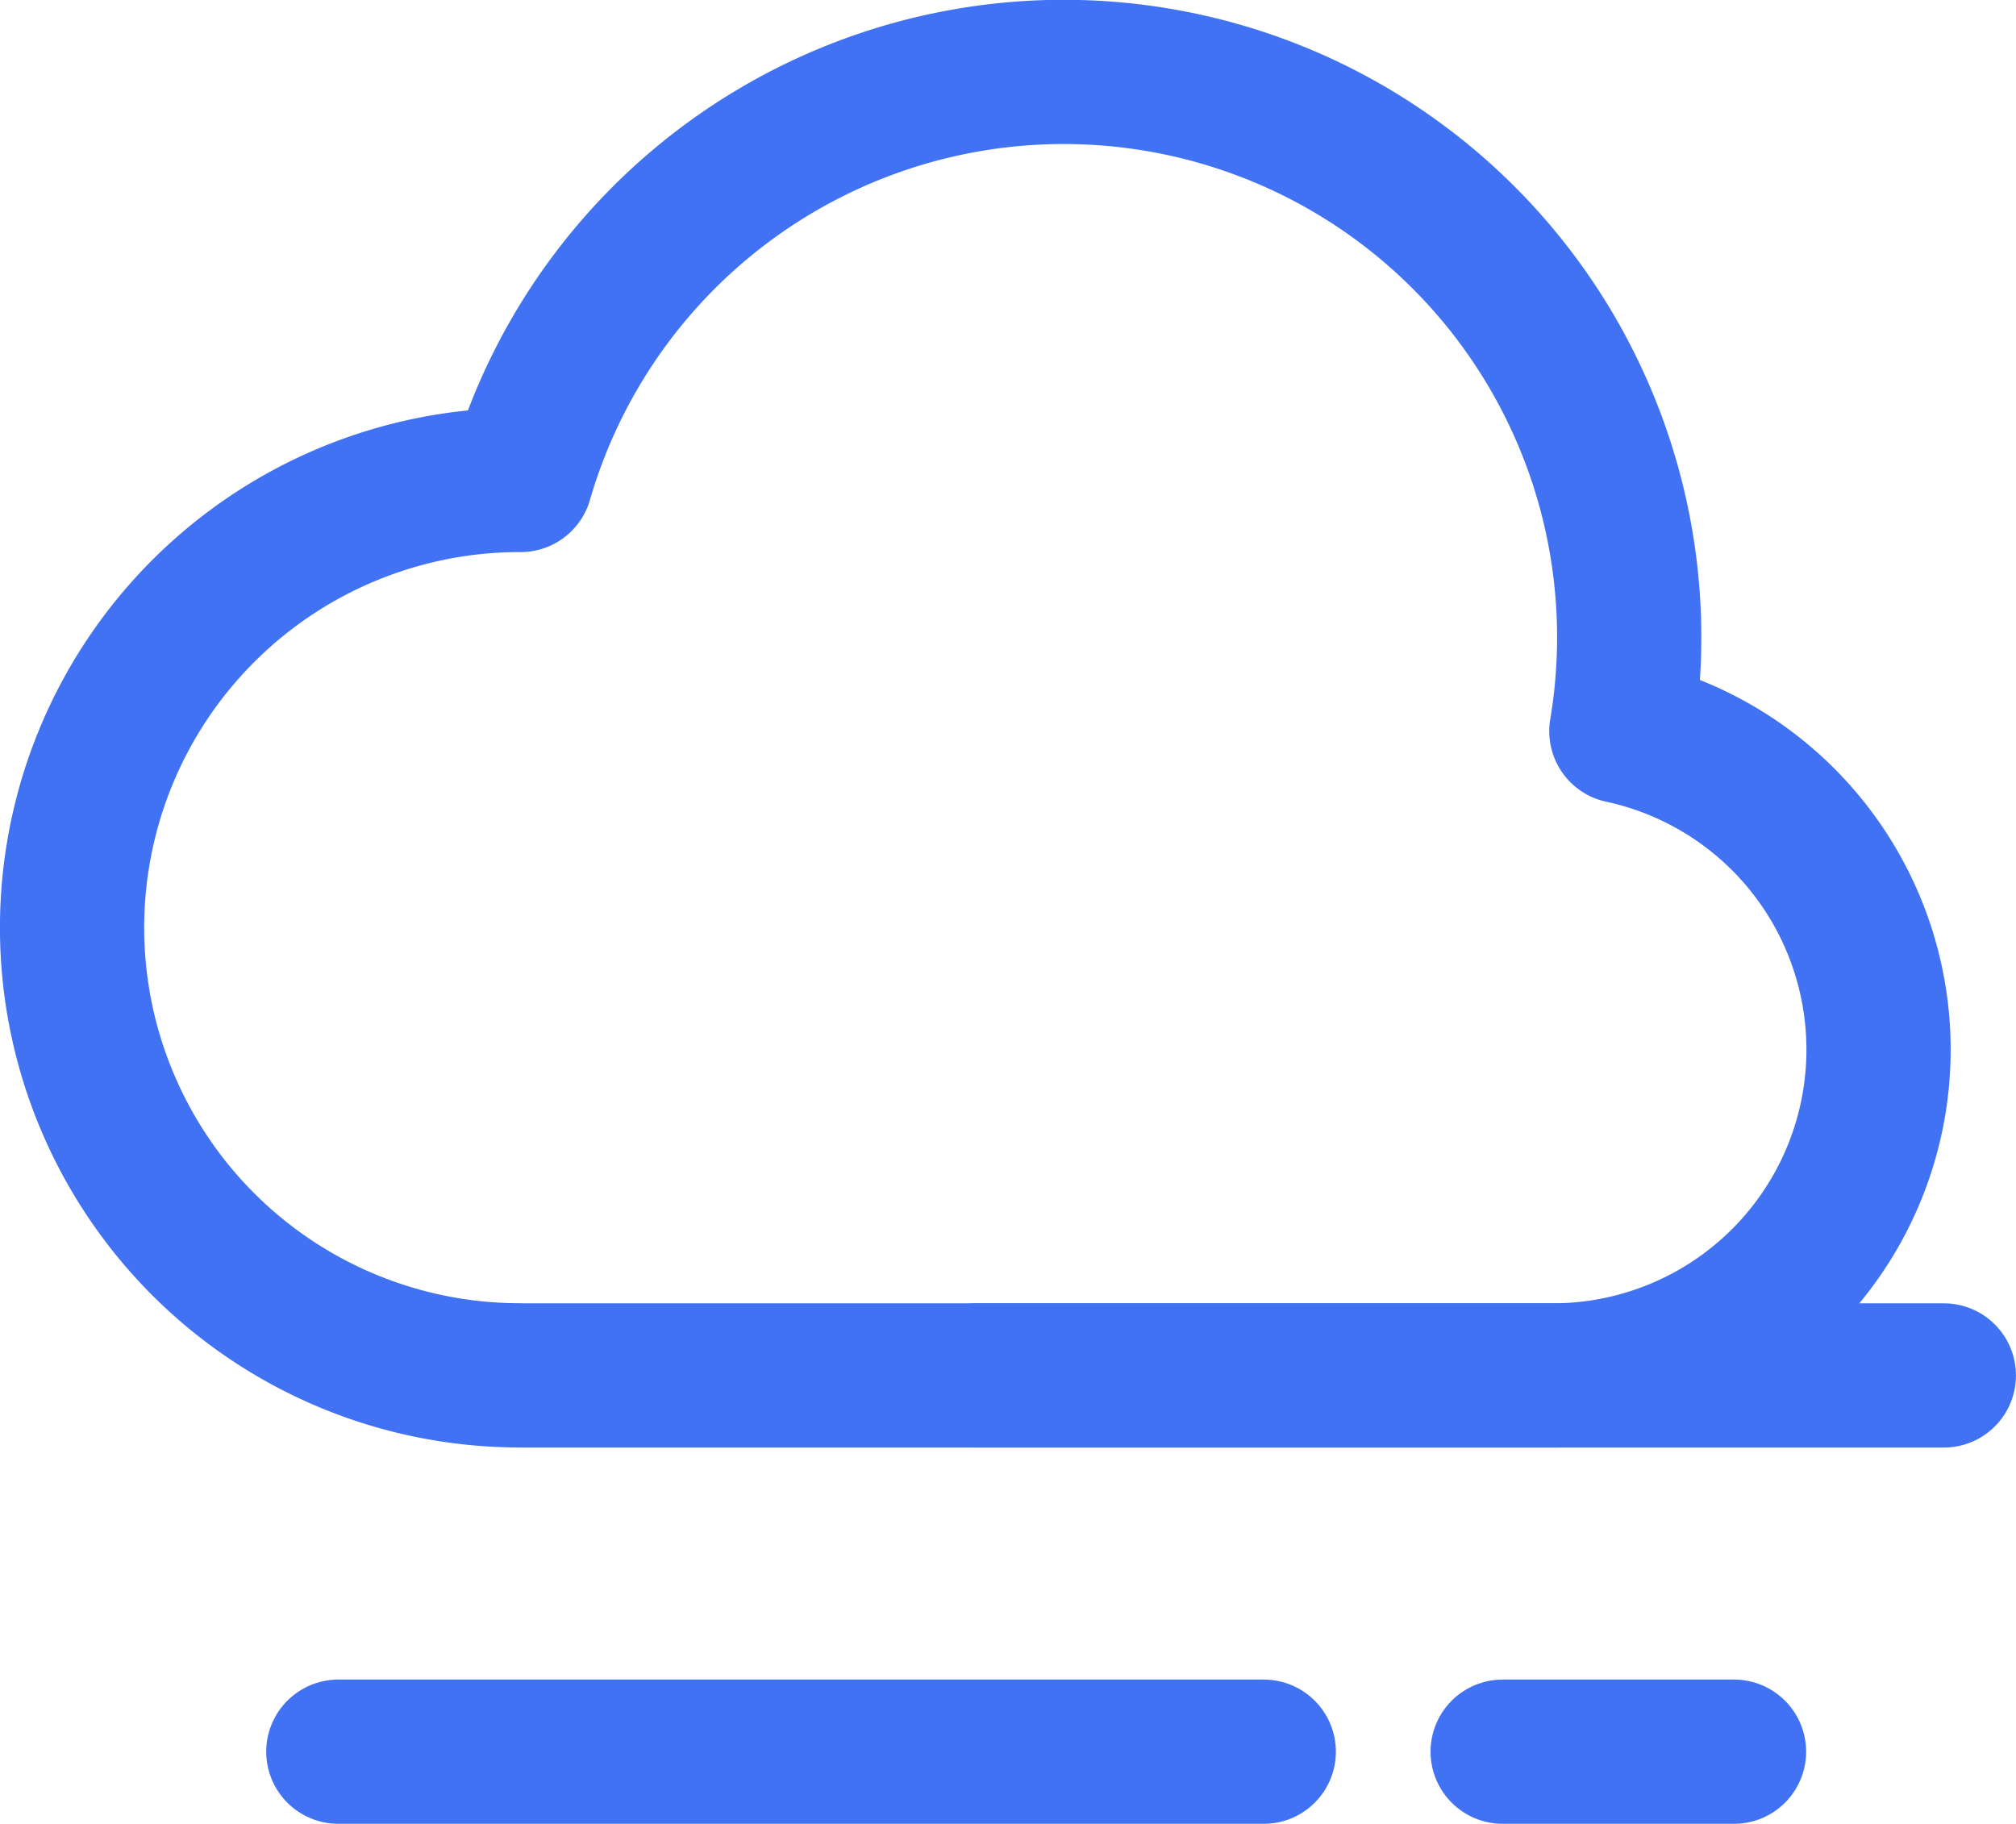 <svg xmlns="http://www.w3.org/2000/svg" width="41.931" height="37.935" viewBox="0 0 41.931 37.935"><g id="icon" transform="translate(1.5 1.5)"><path id="Path_1571" data-name="Path 1571" d="M1126.575,860.874h21.464a6.776,6.776,0,0,0,1.447-13.4,11.761,11.761,0,0,0-22.894-5.226h-.018a9.312,9.312,0,1,0,0,18.624" transform="translate(-1117.263 -833.765)" fill="none" stroke="#4172f3" stroke-linecap="round" stroke-linejoin="round" stroke-width="3"></path><line id="Line_48" data-name="Line 48" x2="20.119" transform="translate(18.811 27.109)" fill="none" stroke="#4172f3" stroke-linecap="round" stroke-linejoin="round" stroke-width="3"></line><line id="Line_49" data-name="Line 49" x2="4.812" transform="translate(29.754 34.935)" fill="none" stroke="#4172f3" stroke-linecap="round" stroke-linejoin="round" stroke-width="3"></line><line id="Line_50" data-name="Line 50" x2="19.248" transform="translate(5.537 34.935)" fill="none" stroke="#4172f3" stroke-linecap="round" stroke-linejoin="round" stroke-width="3"></line></g></svg>